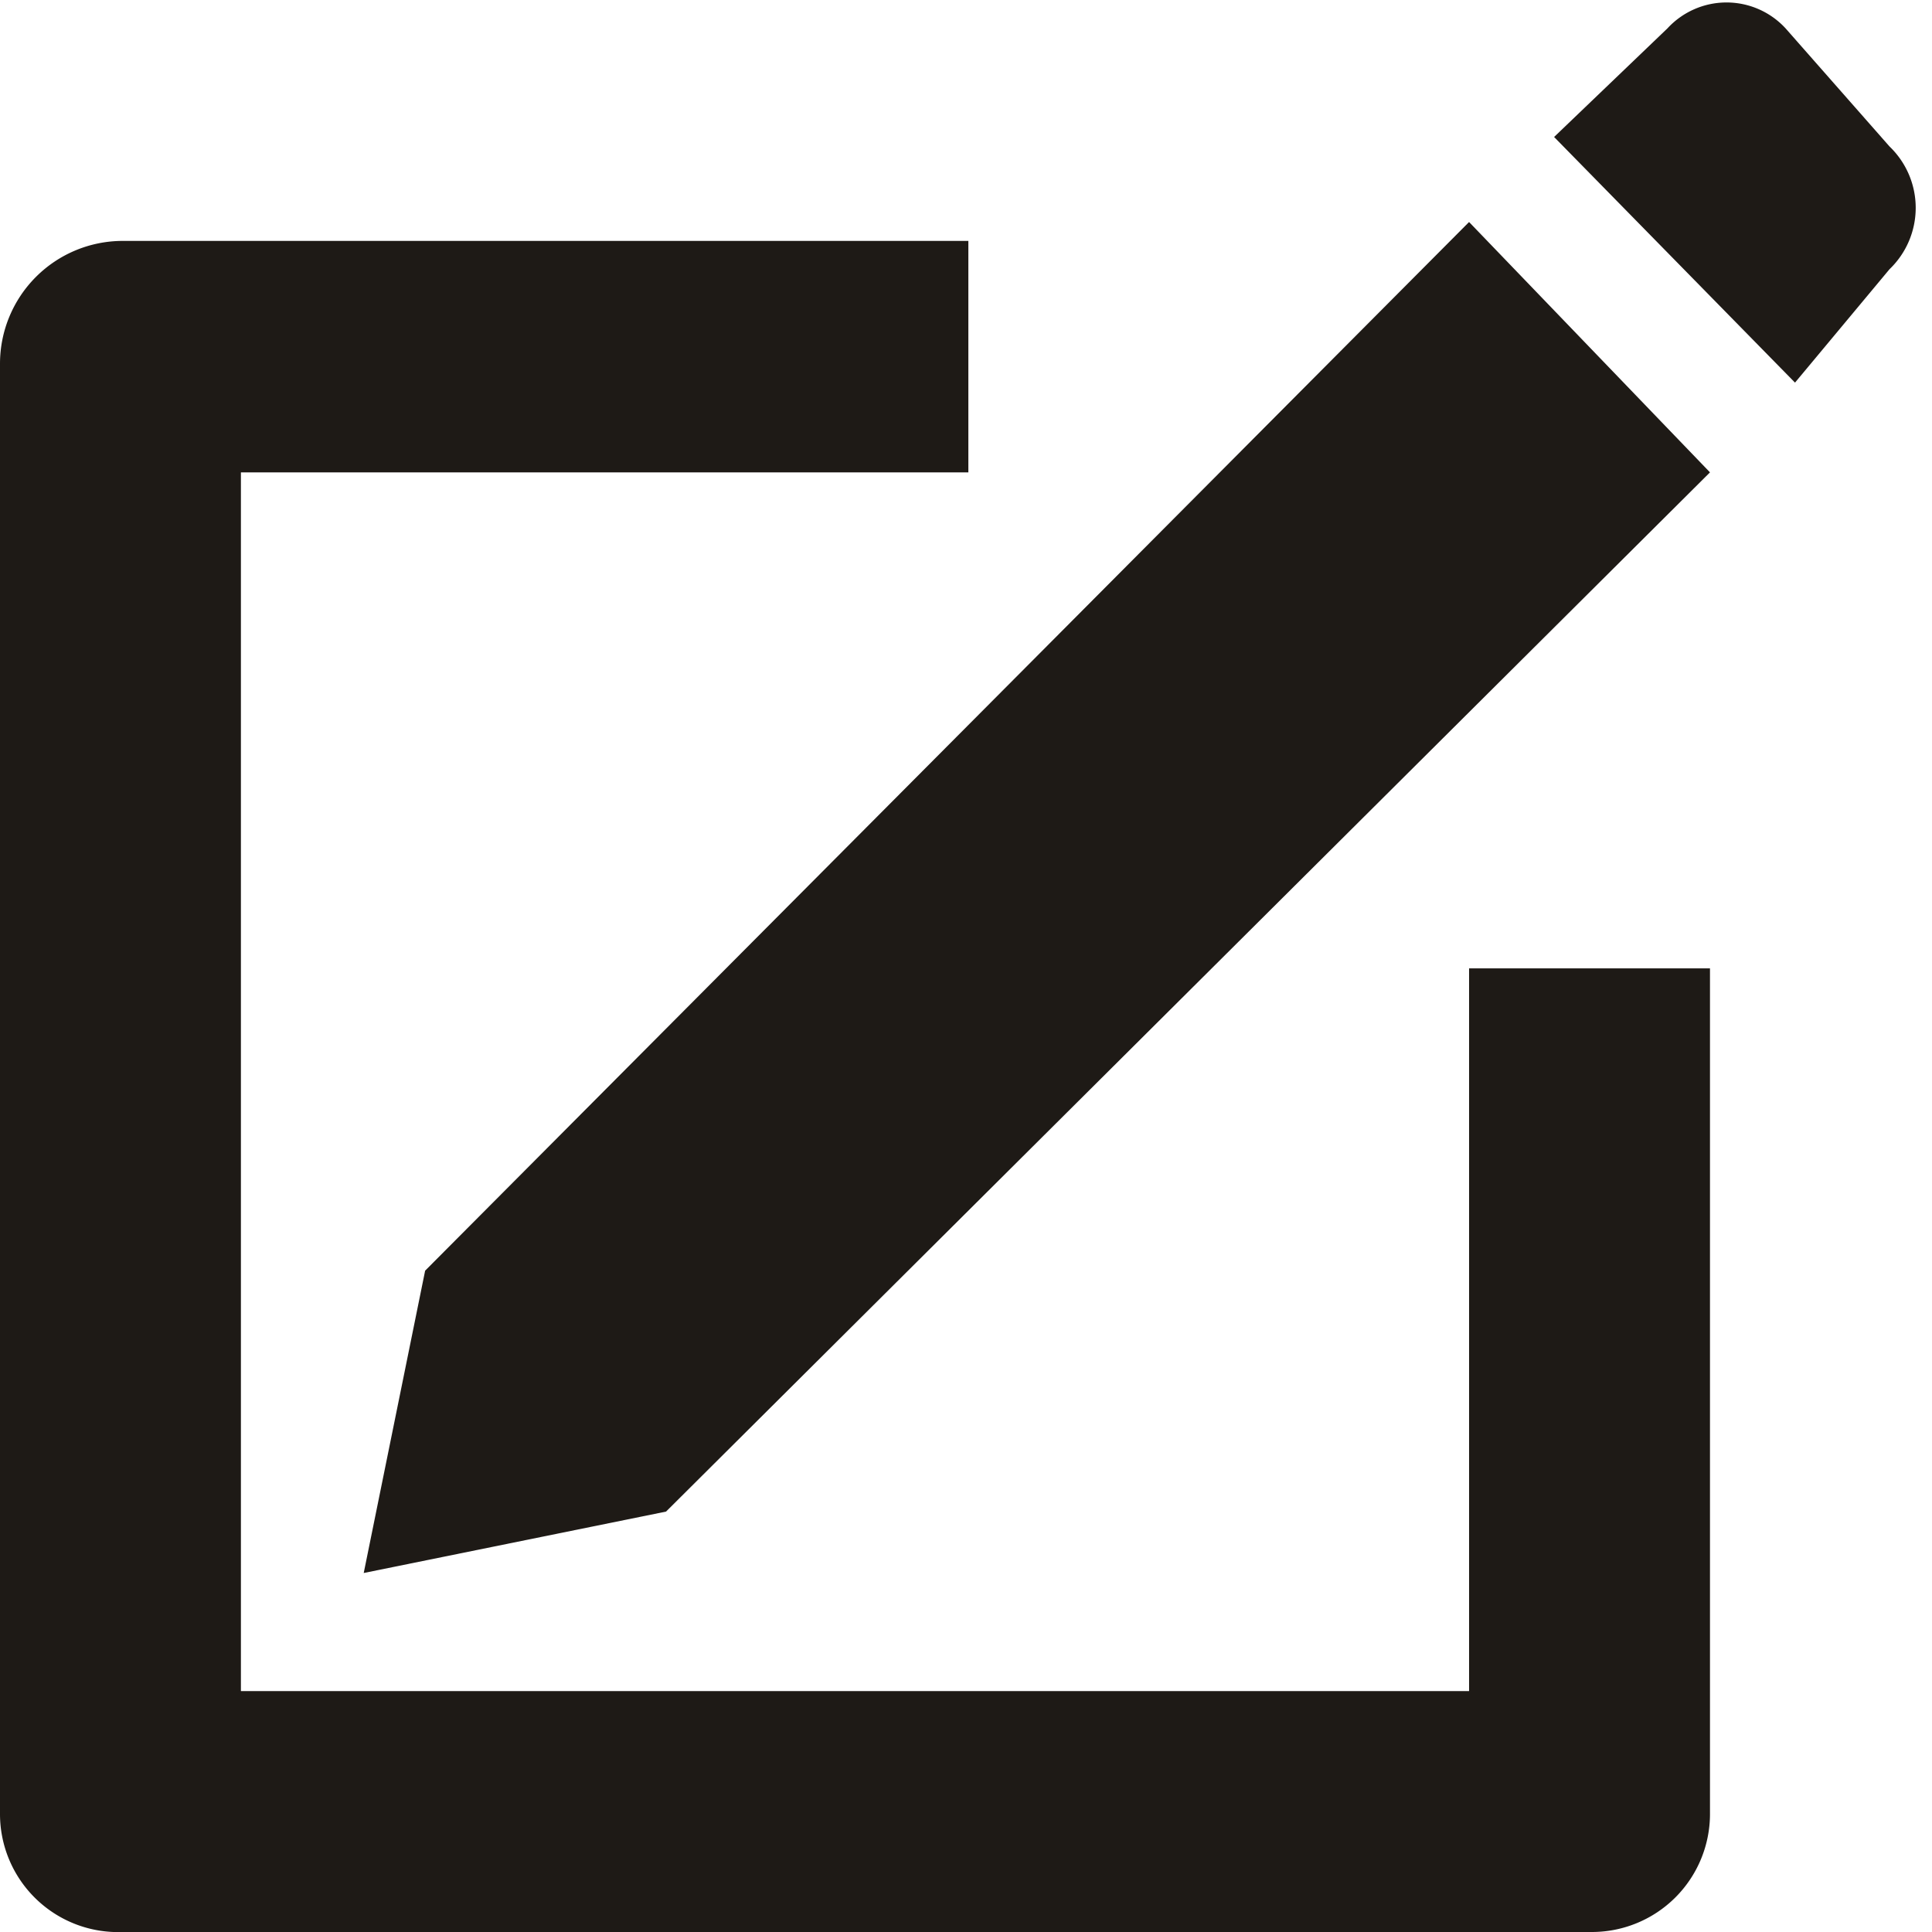 <svg xmlns="http://www.w3.org/2000/svg" width="4.09" height="4.09" viewBox="0 0 4.09 4.09"><defs><style>.a{fill:#1e1a16;fill-rule:evenodd;}</style></defs><title>state5_cont_r_r_img</title><path class="a" d="M3.8.81,4,.57A.18.18,0,0,0,4,.31L3.78.06a.17.17,0,0,0-.25,0L3.29.29,3.8.81ZM3.11.47,3.62,1,1.41,3.2l-.64.13L.9,2.69,3.11.47Zm0,3.11V2.05h.51V3.84a.25.25,0,0,1-.25.25H.26A.25.25,0,0,1,0,3.84V.77A.26.26,0,0,1,.26.51H2.05V1H.51V3.58Z"/></svg>